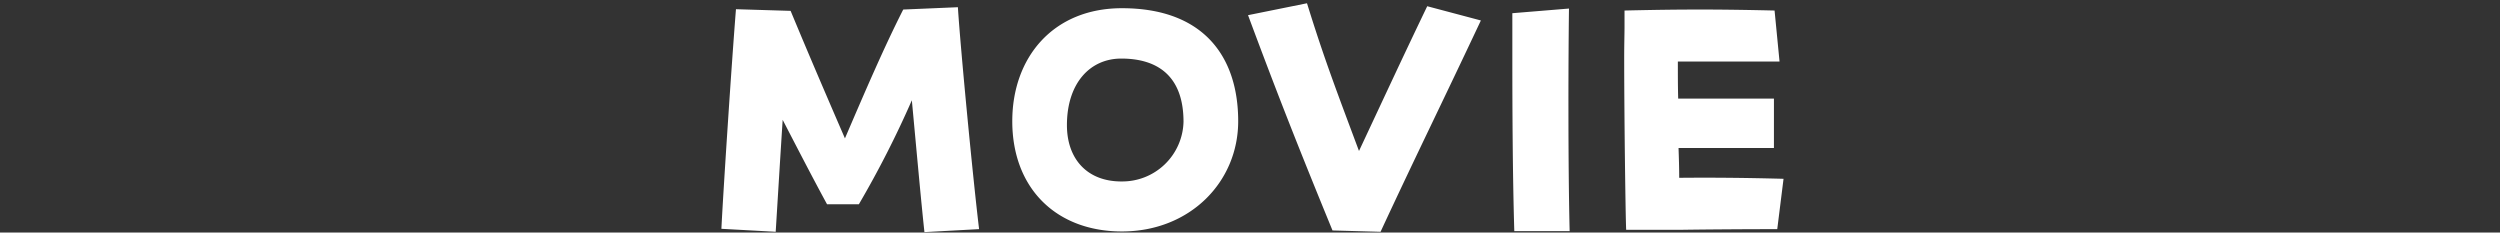 <svg id="menu-text-movie.svg" xmlns="http://www.w3.org/2000/svg" width="430" height="40" viewBox="0 0 430 40">
  <rect x="0" y="0" width="430" height="40" fill="#333333" stroke="none"/>
  <defs>
    <style>
      .cls-1 {
        fill: none;
      }

      .cls-2 {
        fill: #fff;
        fill-rule: evenodd;
      }
    </style>
  </defs>
  <rect id="base" class="cls-1" width="430" height="40"/>
  <path id="MOVIE" class="cls-2" d="M133.42,39.867c0.4-6.438.8-13.1,1.2-19.256,2.507,4.842,5.184,10.027,7.634,14.527h5.469a172.745,172.745,0,0,0,9.115-17.888c0.8,8.546,1.595,17.433,2.165,22.674l9.4-.513c-1.082-9-3.19-30.992-3.646-38.17l-9.4.4c-3.247,6.381-6.608,14.185-10.027,22.161-3.475-8.033-6.266-14.527-9.343-21.933l-9.4-.285c-0.74,9.229-2.165,30.935-2.506,37.771Zm59.549-.057c11.679,0,20-8.489,20-18.971,0-11.052-5.924-19.427-20-19.427-11.85,0-18.857,8.489-18.857,19.427C174.112,32.461,181.746,39.81,192.969,39.81Zm-0.114-8.6c-5.811,0-9.343-3.817-9.343-9.685,0-7.235,3.988-11.451,9.343-11.451,6.21,0,10.71,2.962,10.71,10.881A10.53,10.53,0,0,1,192.855,31.208Zm44.6,8.659C243.6,26.65,247.705,18.39,254.712,3.52l-9.229-2.45c-4.216,8.773-7.007,14.812-11.736,24.9-3.76-10.084-5.868-15.5-8.944-25.409L214.662,2.609c4.957,13.331,8.66,22.731,14.528,37.03Zm23.01-.114h9.514c-0.285-11.679-.228-29.681-0.114-38.284l-9.742.8V9.16C260.118,18.447,260.175,30.524,260.46,39.753Zm19.243-.228h9.4c3.589-.057,10.825-0.114,16.579-0.114l1.082-8.659c-6.5-.171-12.021-0.228-17.946-0.171,0-1.766-.057-3.475-0.114-5.127h16.408V16.965H288.648c-0.057-1.994-.057-4.1-0.057-6.381H306.08l-0.854-8.773C300.44,1.7,296.4,1.64,292.351,1.64s-8.09.057-12.933,0.171V4.6c0,1.2-.057,3.076-0.057,5.355C279.361,19.814,279.589,37.19,279.7,39.525Z"/>
</svg>

